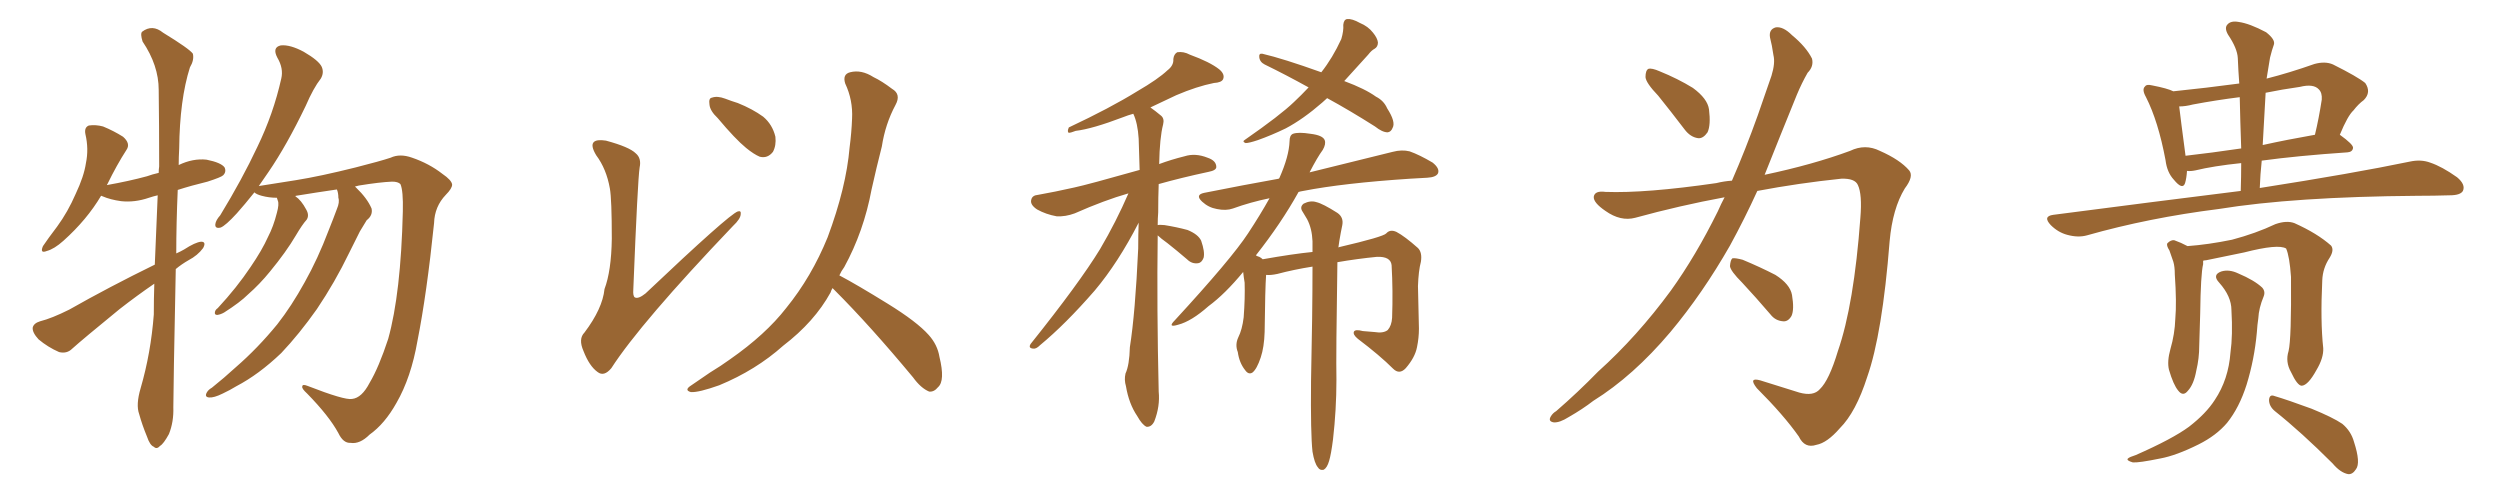 <svg xmlns="http://www.w3.org/2000/svg" xmlns:xlink="http://www.w3.org/1999/xlink" width="750" height="150"><path fill="#996633" padding="10" d="M46.44 79.39L46.44 79.39Q46.88 68.70 47.31 58.59L47.31 58.59Q46.00 58.89 44.68 59.33L44.68 59.33Q40.43 60.79 36.33 60.35L36.33 60.35Q33.11 59.91 30.76 58.89L30.76 58.89Q30.47 58.74 30.32 58.74L30.32 58.74Q26.07 65.92 19.04 72.22L19.04 72.22Q16.26 74.71 14.06 75.29L14.06 75.29Q11.87 76.17 12.89 73.83L12.89 73.83Q14.36 71.63 17.14 67.97L17.14 67.97Q20.36 63.57 22.71 58.15L22.71 58.15Q25.20 52.88 25.78 48.93L25.78 48.93Q26.66 44.68 25.63 40.28L25.63 40.28Q25.20 38.23 26.66 37.65L26.66 37.65Q28.71 37.35 30.91 37.94L30.91 37.94Q34.13 39.26 36.91 41.02L36.91 41.02Q39.26 43.07 37.94 44.97L37.94 44.97Q35.01 49.51 32.23 55.22L32.23 55.22Q32.08 55.37 32.08 55.52L32.08 55.52Q38.67 54.35 44.09 52.88L44.09 52.88Q45.70 52.29 47.61 51.86L47.61 51.86Q47.61 50.83 47.75 49.95L47.75 49.95Q47.75 37.65 47.61 26.95L47.61 26.95Q47.61 19.63 42.77 12.45L42.77 12.45Q42.04 10.11 42.63 9.52L42.63 9.52Q45.70 7.18 48.93 9.81L48.93 9.81Q56.84 14.65 57.86 16.11L57.86 16.11Q58.30 18.02 56.98 20.21L56.98 20.21Q53.91 29.88 53.76 44.53L53.76 44.53Q53.61 47.17 53.61 49.51L53.61 49.51Q57.86 47.46 61.96 47.90L61.96 47.90Q66.36 48.78 67.38 50.24L67.38 50.24Q67.97 51.56 66.94 52.59L66.94 52.59Q66.36 53.17 62.26 54.49L62.26 54.49Q57.42 55.66 53.32 56.98L53.32 56.98Q52.88 67.09 52.88 76.03L52.88 76.03Q54.20 75.44 55.22 74.85L55.22 74.85Q58.59 72.66 60.35 72.51L60.35 72.51Q61.96 72.51 60.94 74.41L60.94 74.41Q59.33 76.61 56.54 78.08L56.54 78.08Q54.49 79.25 52.73 80.71L52.73 80.71Q52.00 116.75 52.00 122.17L52.00 122.17Q52.15 126.56 50.68 130.22L50.68 130.22Q49.07 133.15 48.05 133.74L48.05 133.74Q47.02 134.91 46.14 134.03L46.14 134.03Q44.97 133.59 44.09 130.96L44.09 130.96Q42.63 127.44 41.75 124.22L41.75 124.22Q40.72 121.44 42.19 116.46L42.19 116.46Q45.26 105.91 46.14 94.34L46.14 94.34Q46.14 89.65 46.29 85.11L46.29 85.11Q41.16 88.62 35.89 92.72L35.89 92.72Q24.76 101.81 21.68 104.59L21.68 104.59Q20.07 106.20 17.72 105.62L17.72 105.62Q14.36 104.15 11.57 101.81L11.57 101.81Q9.67 99.76 9.81 98.29L9.81 98.29Q10.11 96.97 12.01 96.39L12.01 96.39Q15.53 95.51 20.80 92.87L20.80 92.87Q32.67 86.13 46.44 79.39ZM101.07 56.84L101.07 56.84L101.07 56.84Q95.07 57.71 88.77 58.74L88.77 58.74Q88.62 58.74 88.62 58.89L88.62 58.89Q90.38 60.06 91.85 62.84L91.85 62.84Q92.87 64.60 91.99 65.92L91.99 65.92Q90.67 67.38 88.77 70.61L88.77 70.61Q85.84 75.59 81.01 81.45L81.01 81.45Q77.93 85.25 74.41 88.33L74.41 88.33Q72.07 90.67 67.24 93.75L67.24 93.75Q66.21 94.34 65.19 94.48L65.19 94.48Q64.45 94.48 64.45 93.90L64.45 93.90Q64.45 93.02 65.33 92.43L65.33 92.43Q71.04 86.28 75.15 80.13L75.15 80.13Q78.66 75 80.42 71.04L80.42 71.04Q82.03 67.97 83.06 63.87L83.06 63.87Q83.79 61.23 83.35 60.21L83.35 60.21Q83.06 59.47 83.06 59.33L83.06 59.33Q80.71 59.33 78.52 58.74L78.52 58.74Q76.90 58.30 76.32 57.71L76.32 57.71Q73.39 61.38 71.04 64.01L71.04 64.01Q67.68 67.68 66.21 68.26L66.21 68.26Q64.45 68.70 64.60 67.24L64.60 67.24Q64.75 66.06 66.06 64.60L66.06 64.60Q72.66 53.76 77.20 44.09L77.20 44.09Q82.03 34.13 84.38 23.58L84.38 23.58Q85.11 20.51 83.20 17.29L83.20 17.29Q81.59 14.21 84.23 13.62L84.23 13.62Q87.01 13.33 91.11 15.53L91.11 15.53Q95.65 18.16 96.53 20.07L96.53 20.07Q97.27 21.83 96.24 23.58L96.24 23.58Q94.04 26.37 91.70 31.79L91.70 31.79Q85.99 43.65 80.57 51.56L80.57 51.56Q78.96 53.91 77.64 55.81L77.64 55.81Q82.03 55.08 88.77 54.05L88.77 54.05Q96.09 52.88 106.64 50.24L106.64 50.24Q114.11 48.34 117.19 47.31L117.19 47.31Q119.97 46.00 123.63 47.31L123.63 47.31Q128.76 49.07 132.71 52.15L132.71 52.15Q135.50 54.05 135.64 55.37L135.64 55.37Q135.64 56.54 133.74 58.45L133.74 58.45Q130.37 61.96 130.22 66.94L130.22 66.94Q128.03 88.18 125.24 102.25L125.24 102.25Q123.34 113.23 118.95 120.85L118.95 120.85Q115.43 127.15 110.89 130.37L110.89 130.37Q107.96 133.30 105.18 132.86L105.18 132.86Q102.98 133.01 101.51 129.93L101.51 129.93Q98.73 124.80 92.14 118.07L92.14 118.07Q90.53 116.60 90.67 116.02L90.67 116.02Q90.67 115.14 92.14 115.72L92.14 115.72Q103.42 120.12 105.62 119.68L105.62 119.68Q108.54 119.38 110.89 114.84L110.89 114.84Q113.67 110.16 116.46 101.66L116.46 101.66Q120.26 88.04 120.85 63.43L120.85 63.43Q121.00 57.13 120.12 55.22L120.12 55.22Q119.38 54.49 117.63 54.49L117.63 54.49Q113.96 54.64 107.67 55.66L107.67 55.66Q107.08 55.81 106.49 55.96L106.49 55.96Q106.64 56.10 106.79 56.25L106.79 56.25Q110.16 59.47 111.47 62.55L111.47 62.55Q111.91 64.60 110.01 66.06L110.01 66.06Q108.98 67.68 107.96 69.43L107.96 69.43Q106.49 72.36 104.74 75.88L104.74 75.88Q100.49 84.67 95.07 92.72L95.07 92.72Q89.79 100.20 84.38 105.91L84.38 105.91Q77.64 112.35 70.90 115.87L70.90 115.87Q68.99 117.04 66.80 118.07L66.80 118.07Q64.16 119.38 62.70 119.24L62.70 119.24Q61.23 119.09 62.11 117.63L62.11 117.63Q62.55 116.89 63.57 116.31L63.57 116.31Q67.24 113.38 70.75 110.16L70.75 110.16Q77.34 104.44 83.20 97.27L83.20 97.27Q87.45 91.85 91.41 84.67L91.41 84.67Q95.36 77.64 98.58 69.14L98.58 69.14Q100.05 65.48 101.07 62.70L101.07 62.70Q101.95 60.64 101.51 59.33L101.51 59.33Q101.51 57.86 101.07 56.84ZM182.96 56.54L182.96 56.54Q181.93 50.68 178.86 46.58L178.86 46.58Q177.10 43.65 178.13 42.63L178.13 42.63Q179.00 41.75 181.79 42.19L181.79 42.19Q188.82 44.09 190.72 46.00L190.72 46.00Q192.48 47.46 191.89 50.24L191.89 50.24Q191.31 53.91 189.99 86.87L189.99 86.87Q189.84 88.77 190.43 89.21L190.43 89.21Q191.46 89.79 193.65 88.04L193.65 88.04Q218.70 64.31 221.34 63.43L221.34 63.43Q222.36 63.13 222.22 64.16L222.22 64.16Q222.22 65.63 219.87 67.82L219.87 67.82Q192.19 96.83 183.40 110.45L183.40 110.45Q181.20 113.09 179.30 111.62L179.30 111.62Q176.81 109.86 175.05 105.32L175.05 105.32Q173.44 101.66 175.34 99.76L175.34 99.76Q180.76 92.58 181.35 86.72L181.35 86.72Q183.40 81.30 183.54 71.63L183.54 71.63Q183.54 59.77 182.96 56.54ZM215.33 35.45L215.33 35.45Q212.99 33.25 212.84 31.35L212.84 31.35Q212.55 29.44 213.57 29.30L213.57 29.30Q215.19 28.71 217.53 29.59L217.53 29.59Q219.43 30.32 221.34 30.91L221.34 30.91Q225.73 32.67 228.96 35.01L228.96 35.01Q231.74 37.35 232.62 41.02L232.62 41.02Q232.91 43.65 231.88 45.56L231.88 45.56Q230.27 47.61 227.93 47.02L227.93 47.02Q226.17 46.29 223.83 44.38L223.83 44.38Q220.61 41.75 215.33 35.45ZM249.76 86.43L249.76 86.43L249.76 86.43Q249.32 87.16 249.17 87.74L249.17 87.74Q244.34 96.53 234.96 103.71L234.96 103.71Q226.76 111.04 215.77 115.58L215.77 115.58Q209.62 117.77 207.28 117.63L207.28 117.63Q205.08 117.04 207.42 115.58L207.42 115.58Q210.21 113.67 212.99 111.77L212.99 111.77Q216.36 109.72 218.99 107.81L218.99 107.81Q229.69 100.34 235.84 92.43L235.84 92.43Q243.46 83.06 248.29 71.19L248.29 71.19Q253.86 56.25 254.88 44.24L254.88 44.24Q255.47 39.70 255.62 35.60L255.62 35.60Q255.91 30.03 253.56 25.05L253.56 25.05Q252.69 22.27 255.03 21.68L255.03 21.68Q258.40 20.80 262.06 23.14L262.06 23.14Q264.55 24.32 267.63 26.66L267.63 26.66Q270.41 28.27 268.65 31.49L268.65 31.49Q265.58 37.21 264.55 43.95L264.55 43.95Q262.94 50.24 261.47 56.84L261.47 56.84Q259.13 69.43 253.27 80.13L253.27 80.13Q252.39 81.30 251.81 82.62L251.81 82.62Q257.08 85.40 266.31 91.11L266.31 91.11Q275.10 96.53 278.61 100.49L278.61 100.49Q281.25 103.42 281.84 107.08L281.84 107.08Q283.59 114.26 281.40 116.16L281.40 116.16Q280.22 117.63 278.76 117.48L278.76 117.48Q276.27 116.46 273.93 113.23L273.93 113.23Q261.04 97.71 250.34 87.01L250.34 87.01Q249.90 86.57 249.76 86.43ZM347.31 70.61L347.31 70.61Q347.02 92.29 347.61 117.48L347.61 117.48Q348.05 121.88 346.29 126.42L346.29 126.42Q345.41 128.17 343.95 128.03L343.95 128.03Q342.63 127.44 341.16 124.80L341.16 124.80Q338.67 121.14 337.79 115.87L337.79 115.87Q337.21 113.96 337.65 112.06L337.65 112.06Q338.82 109.57 338.96 104.15L338.96 104.15Q340.58 93.90 341.46 74.56L341.46 74.56Q341.46 70.31 341.60 66.80L341.60 66.80Q335.45 78.81 328.42 87.16L328.42 87.16Q319.63 97.27 312.01 103.56L312.01 103.56Q310.84 104.74 309.96 104.59L309.96 104.59Q308.35 104.44 309.23 103.13L309.23 103.13Q323.88 84.81 330.03 74.71L330.03 74.71Q334.86 66.50 338.53 58.01L338.53 58.01Q331.35 60.06 322.41 64.01L322.41 64.01Q319.63 65.04 316.99 64.89L316.99 64.89Q313.77 64.31 311.13 62.84L311.13 62.84Q308.94 61.38 309.38 59.91L309.38 59.91Q309.67 58.59 311.43 58.45L311.43 58.45Q316.41 57.57 322.27 56.25L322.27 56.25Q326.37 55.37 341.89 50.98L341.89 50.98Q341.75 45.70 341.60 41.60L341.60 41.60Q341.31 36.91 339.99 34.13L339.99 34.13Q338.38 34.57 336.91 35.16L336.91 35.16Q327.69 38.67 322.71 39.26L322.71 39.26Q321.24 39.84 320.65 39.84L320.65 39.84Q320.07 39.55 320.65 38.23L320.65 38.23Q333.11 32.37 341.16 27.39L341.16 27.39Q347.46 23.73 350.24 21.09L350.24 21.09Q352.15 19.63 352.00 17.72L352.00 17.72Q352.15 16.26 353.17 15.67L353.17 15.67Q355.08 15.38 356.98 16.41L356.98 16.41Q362.99 18.60 365.77 20.80L365.77 20.80Q367.53 22.27 366.94 23.73L366.94 23.73Q366.50 24.76 364.16 24.90L364.16 24.90Q359.03 25.93 352.88 28.56L352.88 28.56Q349.07 30.32 345.12 32.23L345.12 32.23Q346.58 33.25 348.34 34.72L348.34 34.72Q349.37 35.60 348.93 37.35L348.93 37.35Q347.90 41.31 347.75 49.22L347.75 49.22Q351.27 47.90 355.37 46.88L355.37 46.88Q358.59 45.85 362.26 47.31L362.26 47.31Q364.89 48.19 364.89 50.10L364.89 50.10Q364.89 51.12 362.55 51.56L362.55 51.56Q354.35 53.32 347.61 55.22L347.61 55.22Q347.46 59.18 347.46 63.72L347.46 63.72Q347.31 65.63 347.31 67.53L347.31 67.53Q347.90 67.38 349.37 67.53L349.37 67.53Q353.03 68.12 356.25 68.99L356.25 68.99Q359.47 70.31 360.35 72.22L360.35 72.22Q361.52 75.59 361.08 77.34L361.08 77.34Q360.50 78.81 359.47 78.96L359.47 78.96Q357.57 79.25 356.10 77.78L356.10 77.78Q353.03 75.15 350.24 72.95L350.24 72.95Q348.19 71.48 347.31 70.61ZM398.14 29.44L398.14 29.44Q397.27 30.18 396.68 30.76L396.68 30.76Q390.97 35.74 385.69 38.53L385.69 38.53Q381.45 40.58 377.34 42.04L377.34 42.04Q374.71 42.92 373.68 42.92L373.68 42.92Q372.51 42.48 373.54 41.89L373.54 41.89Q384.08 34.57 388.18 30.62L388.18 30.62Q390.38 28.56 392.58 26.22L392.58 26.22Q385.69 22.41 379.39 19.34L379.39 19.34Q377.93 18.60 377.78 17.14L377.78 17.14Q377.64 15.97 378.66 16.11L378.66 16.11Q384.96 17.58 396.39 21.68L396.39 21.68Q399.76 17.43 402.39 11.72L402.39 11.72Q403.13 9.23 402.98 7.47L402.98 7.47Q403.13 5.86 404.15 5.71L404.15 5.71Q405.62 5.57 407.96 6.88L407.96 6.88Q410.45 7.91 411.91 9.81L411.91 9.81Q413.23 11.43 413.38 12.74L413.38 12.74Q413.38 14.06 412.35 14.65L412.35 14.65Q411.47 15.09 410.45 16.41L410.45 16.41Q406.49 20.80 403.27 24.32L403.27 24.32Q409.57 26.66 412.79 29.00L412.79 29.00Q415.14 30.18 416.16 32.52L416.16 32.52Q418.80 36.62 417.77 38.38L417.77 38.38Q417.33 39.55 416.31 39.70L416.31 39.70Q414.70 39.70 412.50 37.94L412.50 37.94Q404.88 33.11 398.14 29.44ZM393.75 135.50L393.75 135.50L393.75 135.50Q393.16 130.22 393.31 114.26L393.31 114.26Q393.75 94.19 393.75 79.98L393.75 79.98Q388.18 80.86 383.20 82.18L383.20 82.18Q381.15 82.62 379.83 82.47L379.83 82.47Q379.54 86.43 379.39 99.61L379.39 99.61Q379.25 104.15 378.22 107.23L378.22 107.23Q377.05 110.74 375.73 111.77L375.73 111.77Q374.56 112.50 373.54 111.04L373.54 111.04Q371.78 108.84 371.34 105.62L371.34 105.62Q370.46 103.42 371.48 101.22L371.48 101.22Q372.66 98.88 373.10 95.21L373.10 95.21Q373.54 89.36 373.39 84.81L373.39 84.81Q373.10 83.06 372.95 81.59L372.95 81.59Q367.53 88.18 362.55 91.85L362.55 91.85Q357.42 96.39 353.47 97.41L353.47 97.41Q350.10 98.44 352.44 96.09L352.44 96.09Q369.43 77.64 374.41 70.02L374.41 70.02Q378.08 64.45 380.86 59.47L380.86 59.47Q375.15 60.64 369.87 62.55L369.87 62.55Q367.82 63.28 365.04 62.70L365.04 62.70Q362.55 62.26 360.64 60.50L360.64 60.50Q358.45 58.45 361.23 57.86L361.23 57.86Q372.95 55.52 383.64 53.61L383.64 53.61Q383.64 53.47 383.79 53.47L383.79 53.47Q386.72 46.88 386.87 42.33L386.87 42.33Q386.87 40.58 387.89 40.14L387.89 40.14Q389.50 39.55 393.16 40.14L393.16 40.14Q396.83 40.58 397.41 42.04L397.41 42.04Q397.85 43.21 396.83 44.97L396.83 44.97Q395.21 47.17 392.87 51.71L392.87 51.71Q408.40 47.90 417.77 45.56L417.77 45.56Q420.56 44.82 422.90 45.41L422.90 45.41Q425.83 46.44 429.79 48.78L429.79 48.78Q431.98 50.54 431.40 52.00L431.40 52.00Q430.81 53.17 428.17 53.32L428.17 53.32Q425.83 53.47 423.05 53.61L423.05 53.61Q402.98 54.93 390.97 57.28L390.97 57.28Q390.09 57.42 389.65 57.57L389.65 57.57Q389.50 57.57 389.50 57.71L389.50 57.71Q384.38 66.94 376.76 76.61L376.76 76.61Q377.20 76.90 377.78 77.05L377.78 77.05Q378.37 77.34 378.81 77.78L378.81 77.78Q387.89 76.17 393.75 75.59L393.75 75.59Q393.75 73.83 393.75 72.36L393.75 72.36Q393.60 68.55 392.14 65.77L392.14 65.77Q391.41 64.60 390.82 63.57L390.82 63.57Q389.79 62.11 391.11 61.08L391.11 61.08Q393.16 60.06 394.92 60.64L394.92 60.64Q396.83 61.08 401.22 63.87L401.22 63.87Q403.13 65.19 402.69 67.53L402.69 67.53Q402.25 69.58 401.81 72.22L401.81 72.22Q401.66 73.24 401.51 74.27L401.51 74.27Q401.66 74.12 401.81 74.12L401.81 74.12Q414.99 71.04 415.87 70.02L415.87 70.02Q417.04 68.70 418.95 69.58L418.95 69.58Q421.44 70.90 425.39 74.41L425.39 74.41Q426.71 75.73 426.27 78.52L426.27 78.52Q425.54 81.30 425.39 85.84L425.39 85.84Q425.54 92.29 425.68 98.58L425.68 98.58Q425.68 101.37 425.10 104.15L425.10 104.15Q424.51 107.23 421.73 110.45L421.73 110.45Q419.82 112.50 417.92 110.60L417.92 110.60Q413.96 106.64 407.37 101.66L407.37 101.66Q405.76 100.34 406.20 99.46L406.20 99.46Q406.64 98.73 408.84 99.32L408.84 99.32Q410.89 99.46 412.35 99.61L412.35 99.61Q414.99 100.05 416.31 99.02L416.31 99.02Q417.48 97.71 417.63 95.36L417.63 95.36Q417.92 87.16 417.48 79.54L417.48 79.54Q417.19 76.90 413.09 77.05L413.09 77.05Q407.08 77.64 401.22 78.66L401.22 78.66Q400.78 106.49 400.93 113.96L400.93 113.96Q400.93 122.90 399.90 131.84L399.90 131.84Q399.32 136.38 398.73 138.28L398.73 138.28Q398.14 140.33 397.12 140.92L397.12 140.92Q395.95 141.21 395.36 140.19L395.36 140.19Q394.34 139.01 393.75 135.50ZM497.46 28.71L497.46 28.71Q493.80 24.90 493.65 23.14L493.65 23.14Q493.65 21.09 494.53 20.65L494.53 20.65Q495.56 20.36 497.90 21.39L497.90 21.39Q503.32 23.58 507.86 26.37L507.86 26.37Q512.26 29.59 512.70 32.81L512.70 32.81Q513.28 37.50 512.26 39.70L512.26 39.70Q510.94 41.60 509.47 41.46L509.47 41.46Q507.13 41.16 505.37 38.82L505.37 38.82Q501.12 33.25 497.46 28.71ZM519.58 54.20L519.58 54.20Q523.68 44.82 527.34 34.57L527.34 34.57Q529.54 28.13 531.45 22.71L531.45 22.71Q532.62 18.90 532.03 16.55L532.03 16.55Q531.59 13.48 531.01 11.28L531.01 11.28Q530.57 8.79 532.76 8.20L532.76 8.20Q534.96 7.91 537.60 10.55L537.60 10.55Q541.85 14.06 543.60 17.58L543.60 17.58Q544.19 19.92 542.29 21.83L542.29 21.83Q540.53 24.90 539.06 28.42L539.06 28.42Q536.72 34.13 534.08 40.72L534.08 40.72Q531.74 46.58 529.39 52.44L529.39 52.44Q543.90 49.37 555.03 45.26L555.03 45.26Q559.57 43.07 563.96 45.26L563.96 45.26Q569.97 47.90 572.75 51.12L572.75 51.12Q574.22 52.88 571.44 56.54L571.44 56.54Q567.77 62.55 566.89 72.36L566.89 72.36Q564.70 100.20 560.16 113.09L560.16 113.09Q556.79 123.63 551.95 128.47L551.95 128.47Q548.14 132.86 544.92 133.45L544.92 133.45Q541.41 134.62 539.65 130.96L539.65 130.96Q535.11 124.51 527.05 116.46L527.05 116.46Q524.41 113.09 528.08 114.11L528.08 114.11Q533.64 115.87 539.79 117.77L539.79 117.77Q544.04 118.95 545.95 116.75L545.95 116.75Q548.73 114.11 551.37 105.32L551.37 105.32Q556.20 91.41 558.11 65.33L558.11 65.33Q558.69 58.30 557.37 55.52L557.37 55.52Q556.49 53.47 552.39 53.61L552.39 53.61Q539.65 54.93 527.20 57.28L527.20 57.28Q523.39 65.63 518.99 73.68L518.99 73.68Q510.79 88.04 501.12 99.61L501.12 99.61Q489.99 112.79 477.98 120.26L477.98 120.26Q474.76 122.75 470.65 125.10L470.65 125.10Q467.87 126.86 466.11 126.71L466.11 126.71Q464.36 126.42 465.23 124.95L465.23 124.95Q465.82 123.93 466.85 123.34L466.85 123.34Q473.29 117.77 479.44 111.47L479.44 111.47Q491.16 100.93 501.27 87.16L501.27 87.16Q508.74 76.76 515.33 63.43L515.33 63.43Q516.36 61.08 517.38 59.18L517.38 59.18Q503.91 61.67 490.58 65.33L490.58 65.33Q486.18 66.50 481.64 63.28L481.64 63.28Q477.98 60.79 478.13 59.03L478.13 59.03Q478.42 57.13 481.64 57.57L481.64 57.57Q493.65 58.01 514.89 54.93L514.89 54.93Q517.24 54.35 519.58 54.20ZM522.66 84.81L522.66 84.81L522.66 84.81Q519.14 81.30 518.99 79.83L518.99 79.83Q519.14 77.93 519.73 77.49L519.73 77.49Q520.61 77.34 522.80 77.93L522.80 77.93Q528.08 80.13 532.62 82.47L532.62 82.47Q537.01 85.25 537.60 88.48L537.60 88.48Q538.33 92.87 537.45 94.78L537.45 94.78Q536.43 96.53 534.96 96.39L534.96 96.39Q532.62 96.24 531.15 94.34L531.15 94.34Q526.76 89.21 522.66 84.81ZM672.22 57.28L672.22 57.28Q672.36 52.88 672.36 48.93L672.36 48.93Q664.01 49.80 658.59 51.12L658.59 51.12Q657.13 51.42 656.10 51.27L656.10 51.27Q655.96 53.47 655.52 54.93L655.52 54.93Q654.79 57.13 652.15 53.91L652.15 53.91Q650.10 51.71 649.66 48.05L649.66 48.05Q647.46 36.33 643.80 29.15L643.80 29.15Q642.48 26.81 643.51 25.93L643.51 25.93Q643.95 25.20 645.70 25.63L645.70 25.63Q650.24 26.51 652.00 27.39L652.00 27.39Q661.96 26.37 671.78 25.05L671.78 25.05Q671.48 21.09 671.34 17.43L671.34 17.43Q671.19 14.50 668.41 10.40L668.41 10.40Q667.24 8.35 668.26 7.32L668.26 7.32Q669.29 6.15 671.63 6.59L671.63 6.59Q674.85 7.03 679.83 9.67L679.83 9.67Q682.62 11.87 682.18 13.33L682.18 13.33Q681.59 14.94 681.01 17.29L681.01 17.29Q680.57 19.92 679.98 23.58L679.98 23.58Q686.87 21.83 694.34 19.19L694.34 19.19Q697.56 18.31 699.90 19.34L699.90 19.34Q707.23 23.00 709.57 24.90L709.57 24.90Q711.47 27.69 709.13 30.03L709.13 30.03Q707.52 31.20 706.05 33.11L706.05 33.11Q704.30 34.72 701.95 40.43L701.95 40.43Q706.05 43.36 705.91 44.38L705.91 44.38Q705.76 45.56 704.30 45.70L704.30 45.70Q689.21 46.73 678.52 48.19L678.52 48.19Q678.08 52.29 677.93 56.40L677.93 56.40Q706.05 52.00 722.90 48.49L722.90 48.49Q726.27 47.75 729.05 48.78L729.05 48.78Q732.57 49.95 737.11 53.17L737.11 53.17Q739.75 55.37 738.87 57.28L738.87 57.28Q738.13 58.59 734.91 58.59L734.91 58.59Q730.22 58.74 725.24 58.74L725.24 58.74Q688.18 59.03 665.63 62.70L665.63 62.70Q644.68 65.33 626.07 70.61L626.07 70.61Q623.44 71.34 620.21 70.46L620.21 70.46Q617.43 69.73 615.23 67.53L615.23 67.53Q612.74 64.89 615.97 64.45L615.97 64.45Q646.29 60.50 672.22 57.28ZM672.36 44.53L672.36 44.53Q672.07 36.33 671.92 29.15L671.92 29.15Q664.89 30.03 657.86 31.35L657.86 31.35Q655.66 31.93 653.76 31.93L653.76 31.93Q654.20 35.74 655.66 46.73L655.66 46.73Q663.43 45.85 672.36 44.53ZM679.69 27.83L679.69 27.83Q679.25 35.45 678.81 43.51L678.81 43.51Q686.13 41.89 694.48 40.43L694.48 40.43Q695.65 35.60 696.53 29.88L696.53 29.88Q696.68 27.83 695.65 26.81L695.65 26.81Q694.04 25.05 689.94 26.07L689.94 26.07Q684.67 26.81 679.69 27.83ZM686.57 105.32L686.57 105.32Q687.45 101.66 687.30 83.06L687.30 83.06Q686.87 76.90 685.84 74.56L685.84 74.56L685.84 74.56Q683.50 73.10 673.24 75.73L673.24 75.73Q668.12 76.76 661.82 78.08L661.82 78.08Q661.38 78.08 660.94 78.22L660.94 78.22Q660.94 78.66 660.94 79.25L660.94 79.25Q660.21 82.18 660.06 94.04L660.06 94.04Q659.91 98.73 659.77 103.71L659.77 103.71Q659.77 107.52 658.89 111.18L658.89 111.18Q658.15 115.28 656.40 117.19L656.40 117.19Q654.93 119.09 653.47 117.19L653.47 117.19Q652.00 115.43 650.68 110.89L650.68 110.89Q650.10 108.40 651.12 104.74L651.12 104.74Q652.44 100.20 652.59 95.65L652.59 95.65Q653.03 90.82 652.44 82.32L652.44 82.32Q652.44 79.98 652.00 78.52L652.00 78.52Q651.42 76.90 650.83 75.15L650.83 75.15Q649.80 73.54 650.24 72.95L650.24 72.95Q651.27 71.92 652.29 72.07L652.29 72.07Q654.35 72.80 656.25 73.83L656.25 73.83Q662.40 73.39 669.58 71.92L669.58 71.92Q676.76 70.02 682.62 67.24L682.62 67.24Q685.99 66.06 688.33 66.94L688.33 66.94Q695.21 70.02 699.32 73.68L699.32 73.68Q700.34 75 698.88 77.34L698.88 77.34Q696.83 80.42 696.68 84.08L696.68 84.08Q696.09 96.39 696.97 104.44L696.97 104.44L696.97 104.44Q697.12 107.37 694.92 111.04L694.92 111.04Q692.43 115.58 690.53 115.72L690.53 115.72Q689.21 115.72 687.30 111.62L687.30 111.62Q685.55 108.54 686.57 105.32ZM682.47 123.34L682.47 123.34Q680.71 121.88 680.71 119.97L680.71 119.97Q680.86 118.21 682.32 118.80L682.32 118.80Q686.28 119.97 693.46 122.61L693.46 122.61Q699.90 125.24 702.69 127.15L702.69 127.15Q705.32 129.35 706.20 132.57L706.20 132.57Q708.25 138.87 706.79 140.77L706.79 140.77Q705.76 142.38 704.44 142.24L704.44 142.24Q702.10 141.80 699.76 139.01L699.76 139.01Q690.38 129.64 682.47 123.34ZM669.43 93.02L669.43 93.02L669.43 93.02Q669.43 88.92 665.77 84.81L665.77 84.81Q663.57 82.47 666.36 81.45L666.36 81.45Q668.70 80.71 671.48 82.03L671.48 82.03Q676.32 84.08 678.66 86.28L678.66 86.28Q679.69 87.45 679.10 88.92L679.10 88.92Q677.64 92.43 677.49 95.51L677.49 95.51Q677.20 97.41 677.05 99.76L677.05 99.76Q676.32 107.81 673.97 115.43L673.97 115.43Q671.78 122.31 668.12 126.86L668.12 126.86Q664.89 130.66 659.62 133.30L659.62 133.30Q652.88 136.67 648.05 137.55L648.05 137.55Q641.60 138.87 639.84 138.72L639.84 138.72Q637.79 138.13 638.38 137.55L638.38 137.55Q638.82 137.11 640.72 136.52L640.72 136.52Q651.71 131.69 656.69 128.03L656.69 128.03Q661.82 124.07 664.45 119.97L664.45 119.97Q668.55 113.82 669.14 105.76L669.14 105.76Q669.87 100.63 669.43 93.02Z"/></svg>